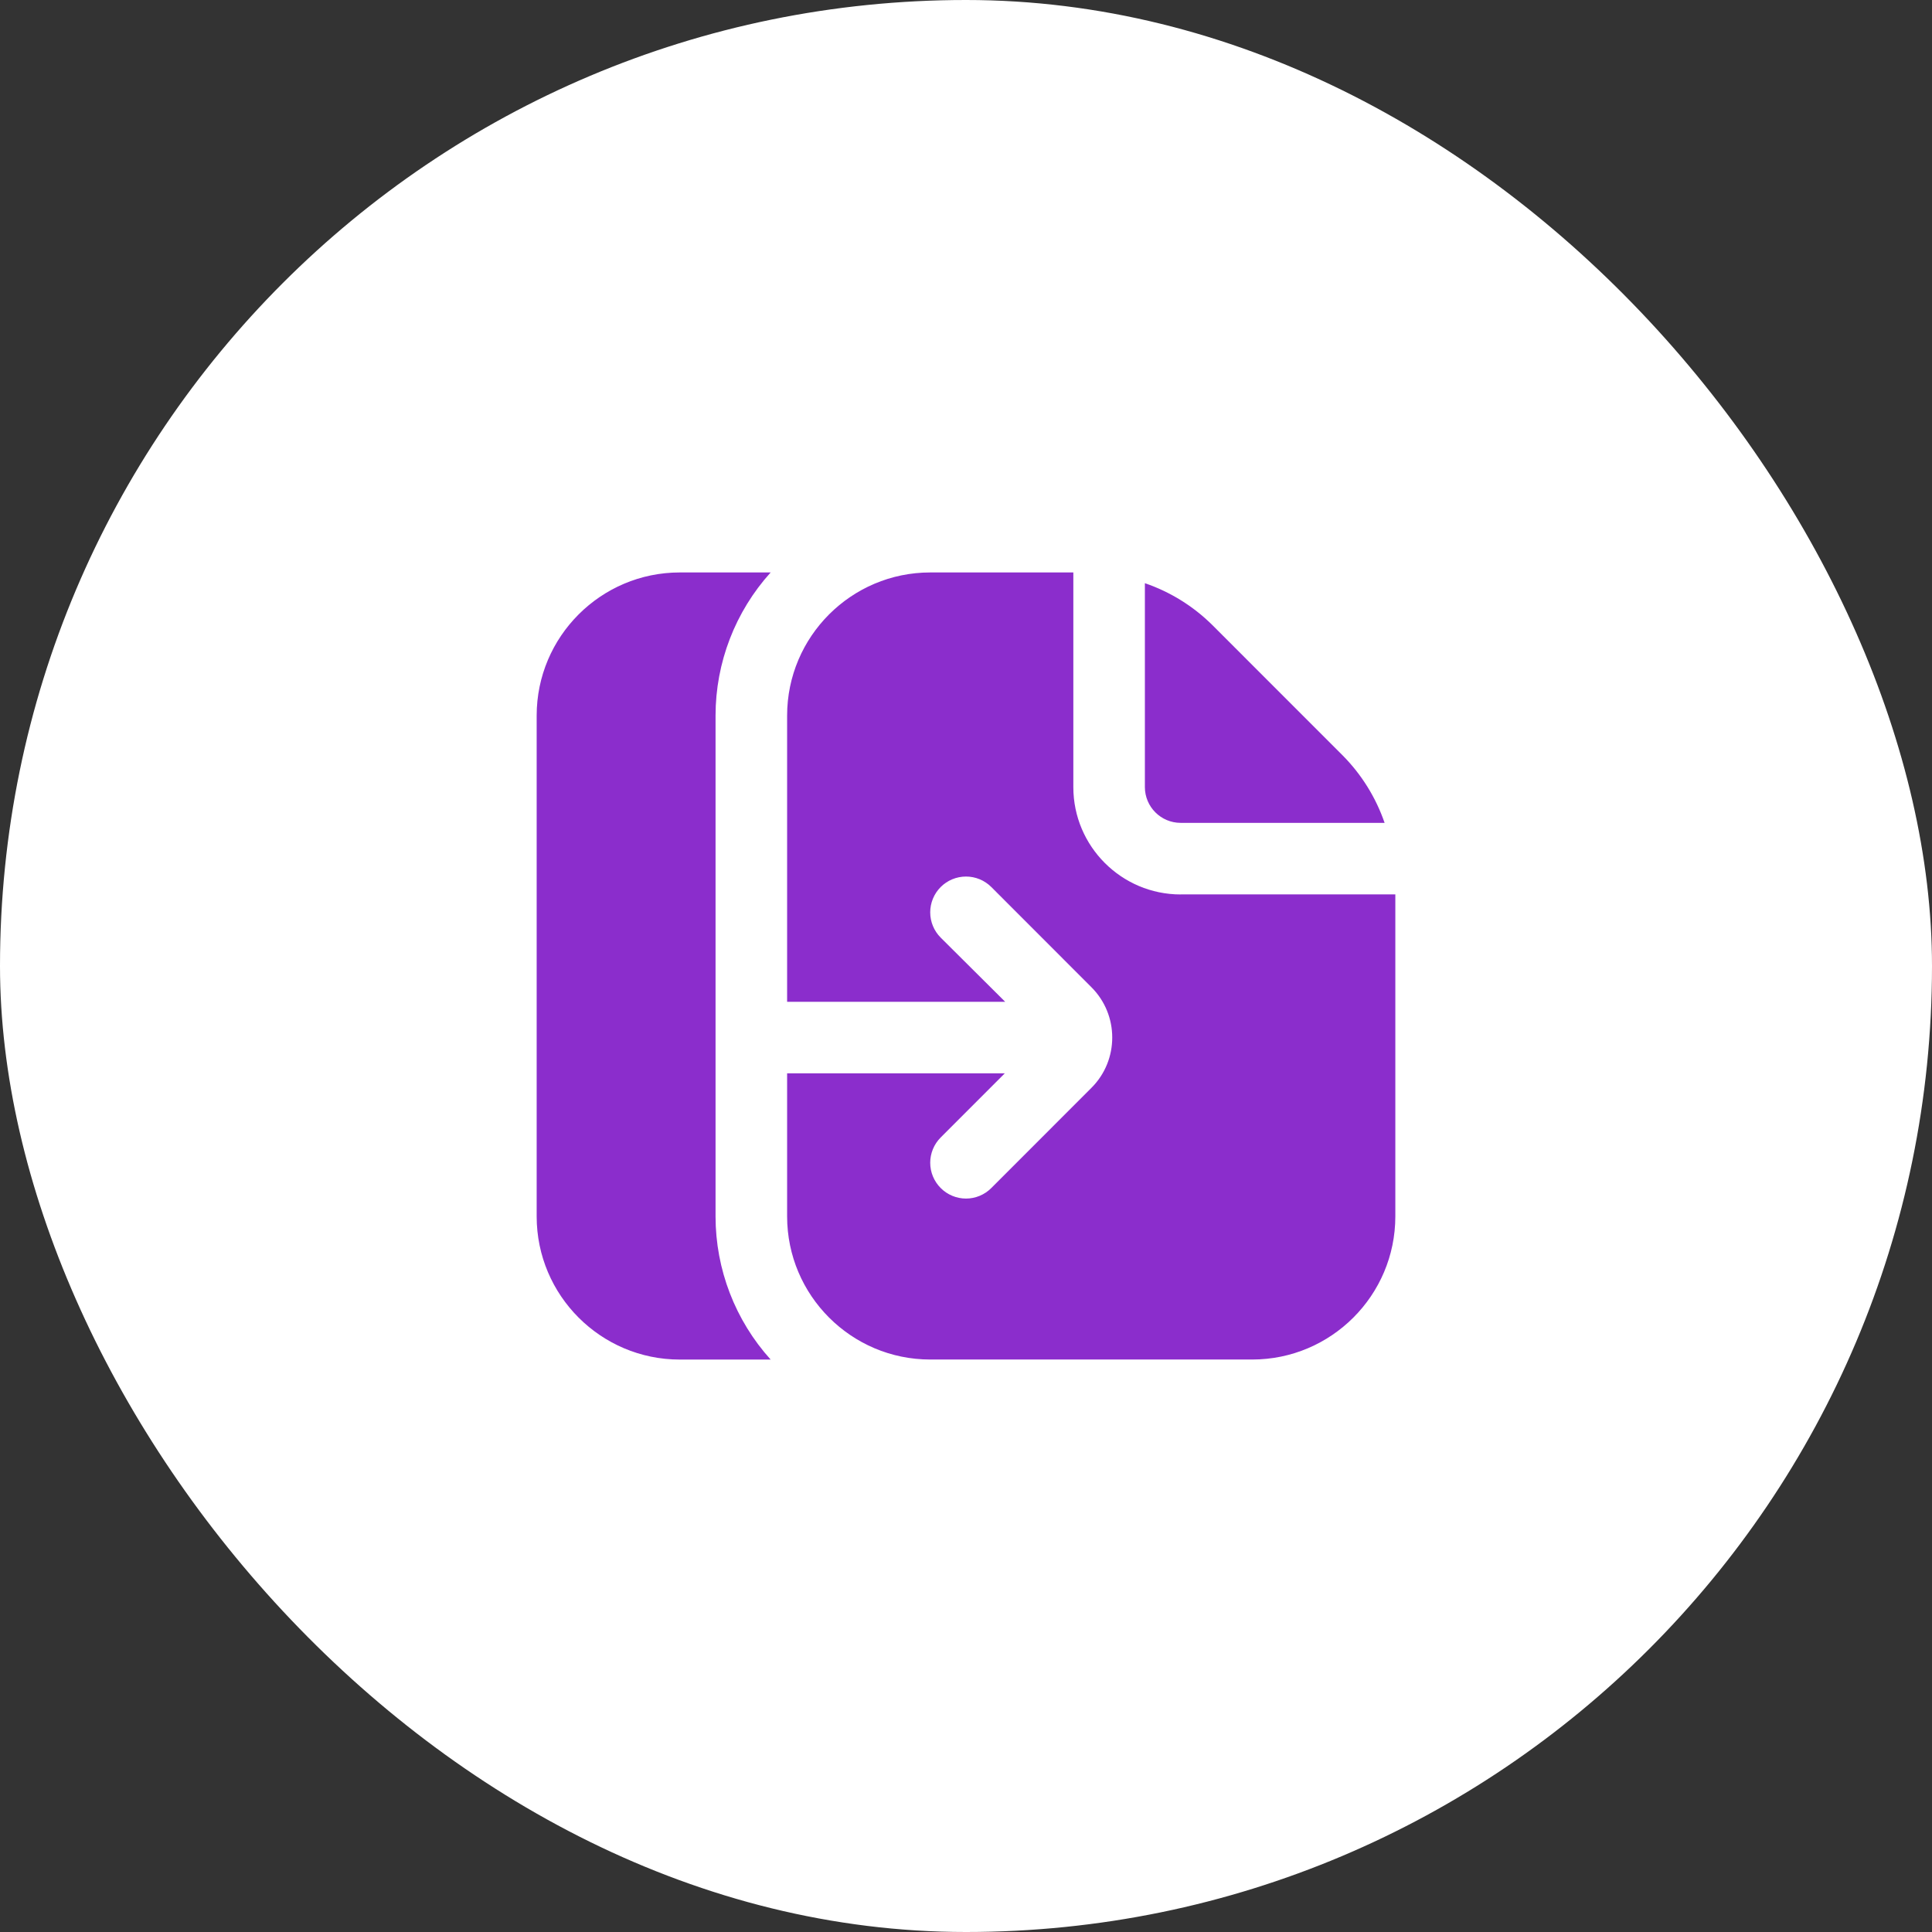<svg width="90" height="90" viewBox="0 0 90 90" fill="none" xmlns="http://www.w3.org/2000/svg">
<rect x="0" y="0" width="90" height="90" fill="#333333" stroke="none"/>
<rect width="90" height="90" rx="45" fill="white"/>
<path d="M53.333 27.167C54.51 27.57 55.58 28.233 56.465 29.107L62.558 35.202C63.432 36.087 64.095 37.156 64.5 38.332H55C54.08 38.332 53.333 37.584 53.333 36.665V27.167ZM55 41.667C52.243 41.667 50 39.424 50 36.667V26.667H43.333C39.657 26.667 36.667 29.657 36.667 33.334V46.667H46.825L43.822 43.679C43.667 43.524 43.544 43.34 43.46 43.138C43.376 42.936 43.333 42.719 43.333 42.5C43.333 42.281 43.376 42.064 43.46 41.862C43.543 41.66 43.666 41.476 43.821 41.321C43.976 41.166 44.159 41.044 44.361 40.96C44.564 40.876 44.781 40.833 44.999 40.833C45.218 40.832 45.435 40.876 45.637 40.959C45.84 41.043 46.023 41.166 46.178 41.32L50.843 45.989C51.488 46.634 51.812 47.482 51.812 48.33V48.334C51.812 49.182 51.49 50.029 50.845 50.674L46.178 55.344C46.024 55.499 45.84 55.622 45.638 55.706C45.436 55.79 45.219 55.834 45 55.834C44.781 55.834 44.564 55.79 44.362 55.706C44.16 55.622 43.976 55.499 43.822 55.344C43.667 55.189 43.544 55.005 43.46 54.803C43.376 54.601 43.333 54.384 43.333 54.165C43.333 53.946 43.376 53.73 43.46 53.528C43.544 53.325 43.667 53.142 43.822 52.987L46.808 49.999H36.667V56.665C36.667 60.342 39.657 63.332 43.333 63.332H58.333C62.01 63.332 65 60.342 65 56.665V41.665H55V41.667ZM33.333 56.667V33.334C33.334 30.87 34.249 28.495 35.9 26.667H31.667C27.99 26.667 25 29.657 25 33.334V56.667C25 60.344 27.99 63.334 31.667 63.334H35.9C34.249 61.506 33.334 59.13 33.333 56.667Z" fill="#8B2DCC"/>
</svg>
